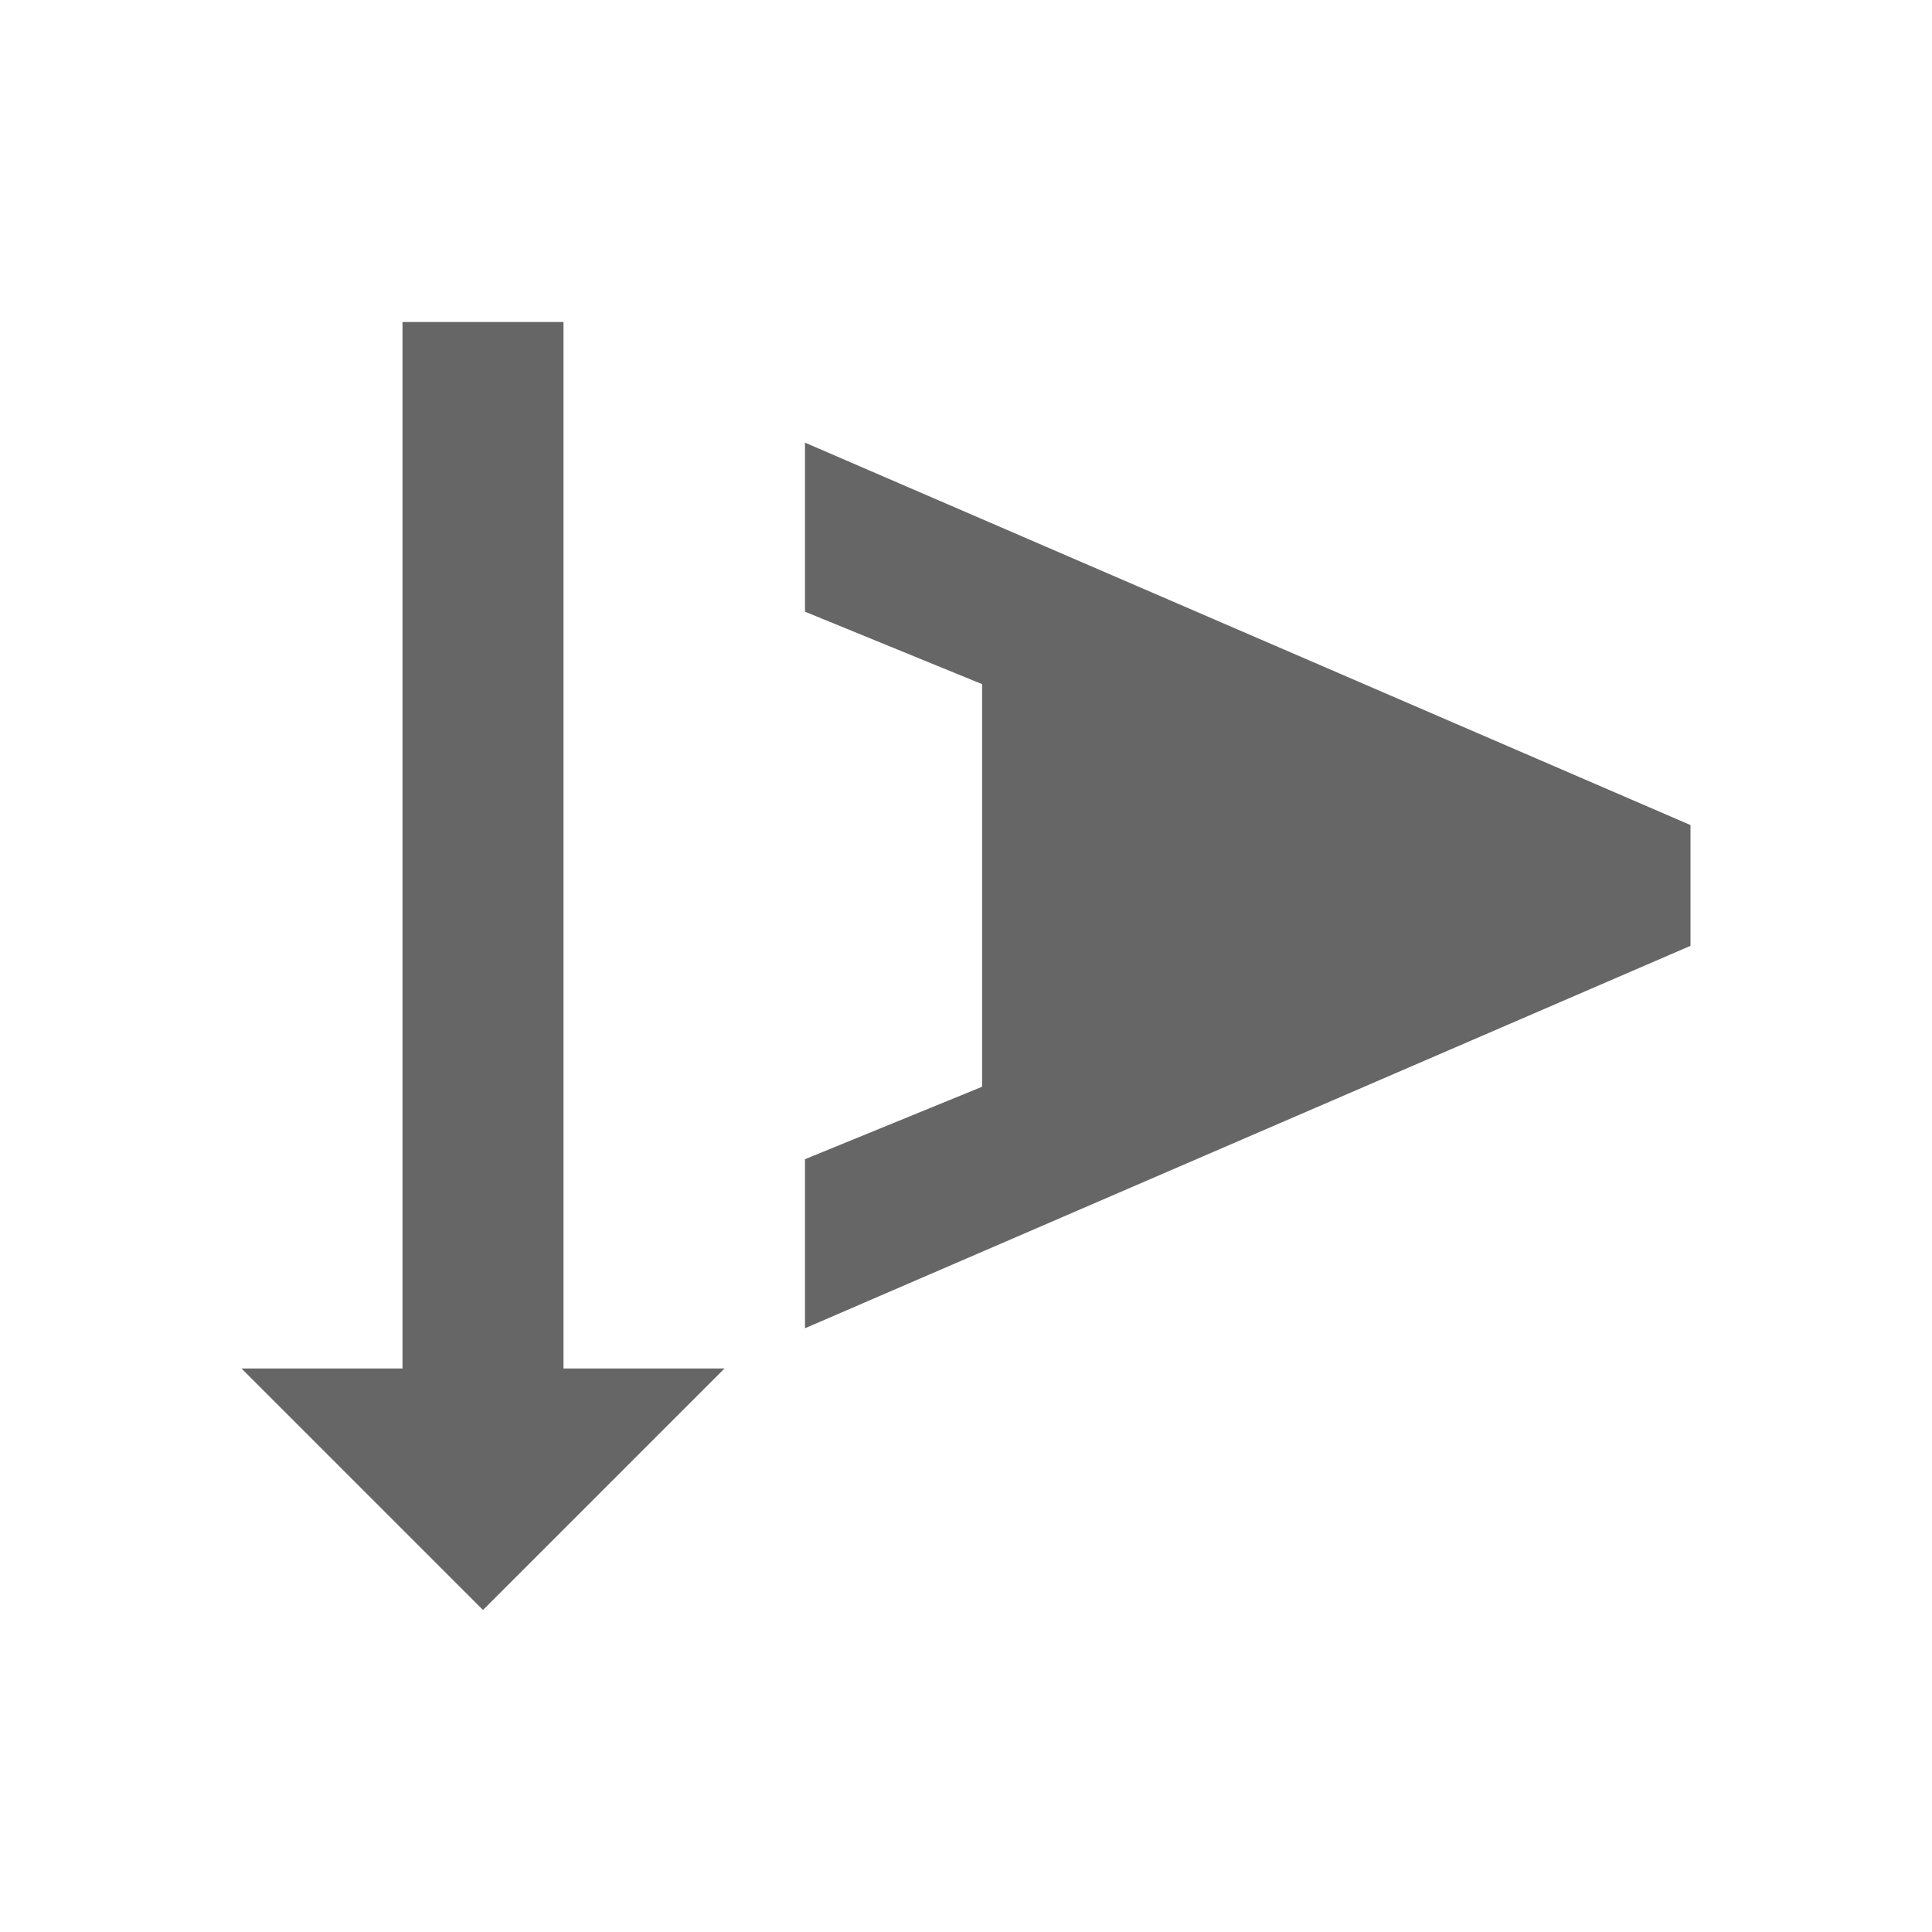 <!-- Generated by IcoMoon.io -->
<svg version="1.1" xmlns="http://www.w3.org/2000/svg" width="18" height="18" viewBox="0 0 18 18">
<title>text-rotation-down-outlined</title>
<path opacity="0.6" fill="#000" d="M4.5 15l2.25-2.25h-1.5v-9.75h-1.5v9.75h-1.5l2.25 2.25zM9.15 6.375v3.75l-1.65 0.675v1.575l8.25-3.563v-1.125l-8.25-3.563v1.575l1.65 0.675zM10.5 9.652l3.765-1.403-3.765-1.403v2.805z"></path>
</svg>
